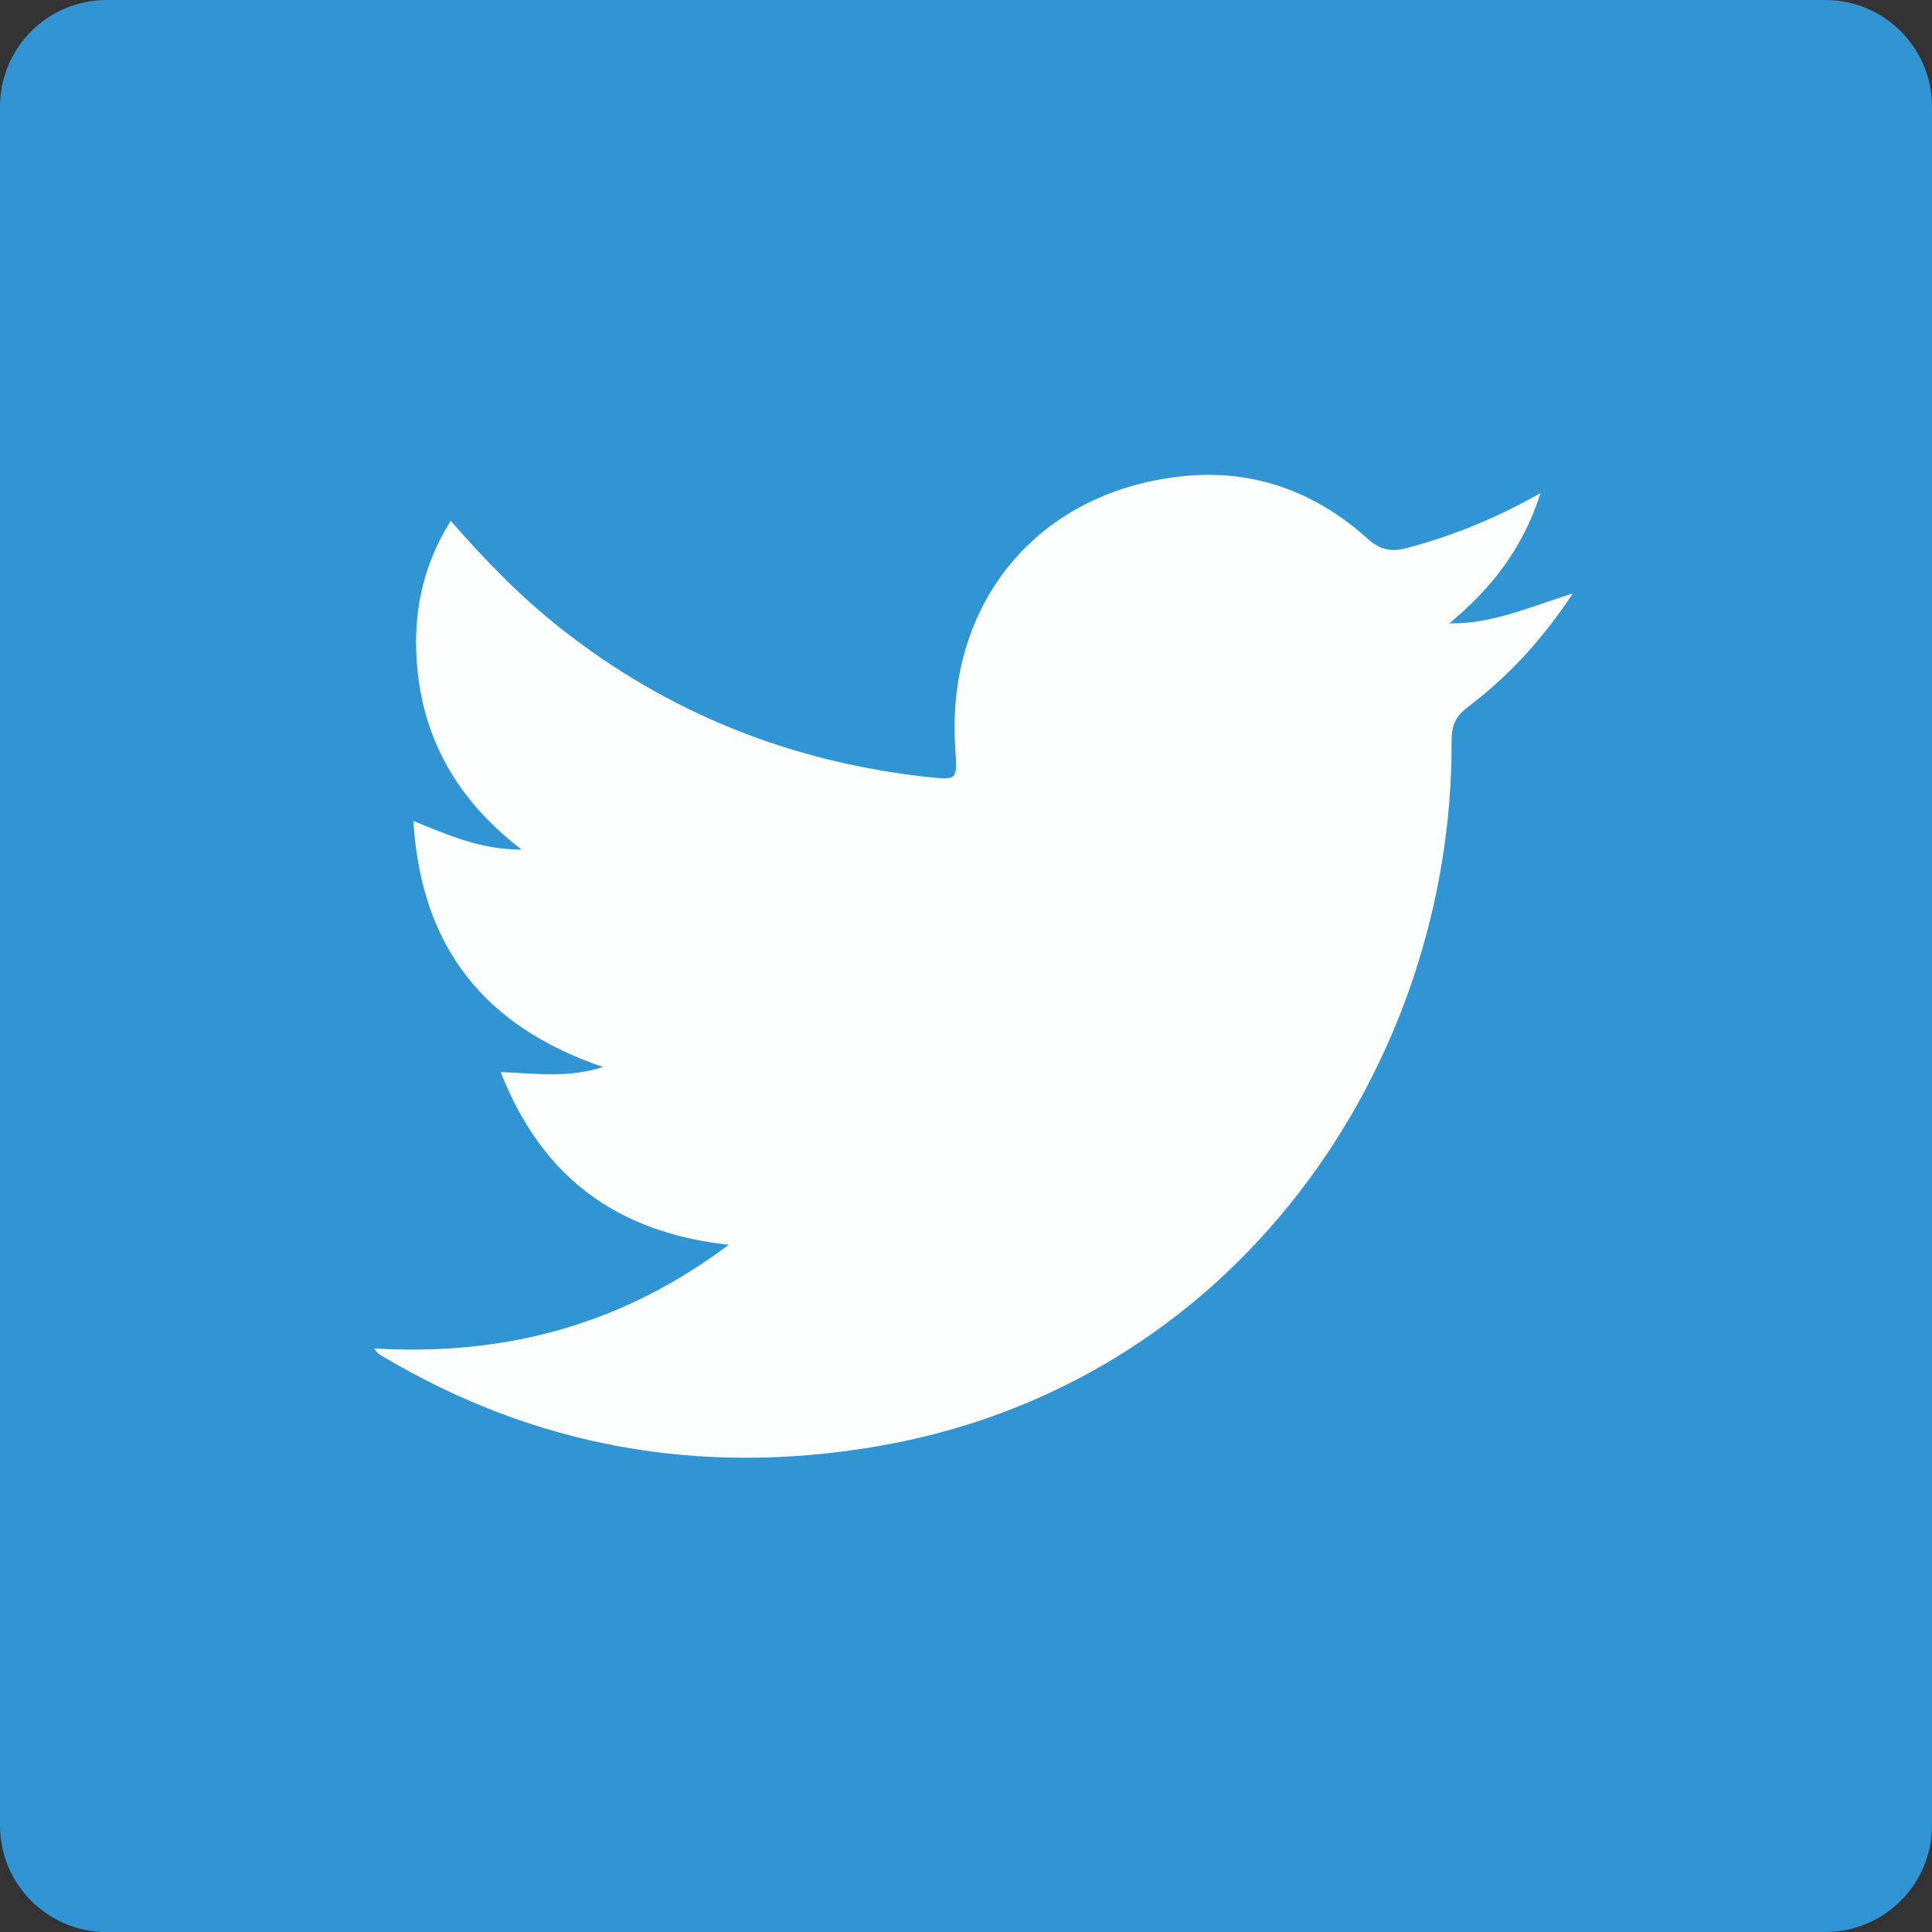 <?xml version="1.0" encoding="utf-8"?>
<!-- Generator: Adobe Illustrator 16.0.4, SVG Export Plug-In . SVG Version: 6.00 Build 0)  -->
<!DOCTYPE svg PUBLIC "-//W3C//DTD SVG 1.1//EN" "http://www.w3.org/Graphics/SVG/1.1/DTD/svg11.dtd">
<svg version="1.1" id="レイヤー_1" xmlns="http://www.w3.org/2000/svg" xmlns:xlink="http://www.w3.org/1999/xlink" x="0px"
	 y="0px" width="23.574px" height="23.574px" viewBox="0 0 23.574 23.574" enable-background="new 0 0 23.574 23.574"
	 xml:space="preserve">
<rect x="0" y="0" width="23.574" height="23.574" fill="#333333" stroke="none"/>
<g>
	<path id="Blue_17_" fill="#3195D3" d="M22.273,23.574c0.718,0,1.301-0.582,1.301-1.302V1.302c0-0.72-0.583-1.302-1.301-1.302H1.302
		C0.582,0,0,0.582,0,1.302v20.971c0,0.72,0.582,1.302,1.302,1.302H22.273z"/>
	<path fill="#3195D3" d="M18.798,6.016c-0.553,0.313-1.069,0.52-1.612,0.666c-0.196,0.053-0.333,0.039-0.499-0.109
		c-0.625-0.564-1.375-0.845-2.217-0.766c-1.795,0.167-2.939,1.543-2.812,3.342c0.025,0.369,0.024,0.371-0.331,0.334
		c-1.669-0.184-3.171-0.777-4.491-1.82C6.348,7.277,5.918,6.836,5.5,6.355c-0.314,0.5-0.441,1.033-0.421,1.586
		c0.031,0.984,0.454,1.788,1.284,2.423c-0.5,0.003-0.889-0.175-1.321-0.348c0.095,1.538,0.864,2.506,2.313,3.001
		c-0.429,0.14-0.818,0.078-1.248,0.062c0.499,1.27,1.399,1.955,2.783,2.108c-1.322,0.991-2.751,1.356-4.327,1.265
		c0.035,0.053,0.071,0.076,0.108,0.098c1.855,1.104,3.855,1.455,5.975,1.105c4.448-0.734,7.078-4.686,7.064-8.605
		c-0.001-0.188,0.04-0.303,0.19-0.418c0.493-0.373,0.912-0.82,1.29-1.394c-0.533,0.169-0.992,0.376-1.507,0.366
		C18.188,7.187,18.578,6.705,18.798,6.016z"/>
	<path fill-rule="evenodd" clip-rule="evenodd" fill="#FDFFFF" d="M18.798,6.016c-0.22,0.689-0.609,1.171-1.113,1.59
		c0.515,0.01,0.974-0.197,1.507-0.366c-0.378,0.573-0.797,1.021-1.29,1.394c-0.15,0.115-0.191,0.23-0.19,0.418
		c0.014,3.92-2.616,7.871-7.064,8.605c-2.119,0.35-4.119-0.002-5.975-1.105c-0.037-0.021-0.073-0.045-0.108-0.098
		c1.576,0.092,3.005-0.273,4.327-1.265c-1.384-0.153-2.284-0.839-2.783-2.108c0.43,0.016,0.819,0.077,1.248-0.062
		c-1.449-0.495-2.219-1.463-2.313-3.001c0.433,0.173,0.821,0.351,1.321,0.348C5.533,9.729,5.11,8.926,5.079,7.941
		C5.059,7.389,5.186,6.855,5.5,6.355c0.418,0.48,0.848,0.922,1.335,1.307c1.32,1.043,2.822,1.637,4.491,1.82
		c0.355,0.037,0.356,0.035,0.331-0.334C11.53,7.35,12.675,5.974,14.47,5.807c0.842-0.079,1.592,0.201,2.217,0.766
		c0.166,0.148,0.303,0.162,0.499,0.109C17.729,6.535,18.245,6.329,18.798,6.016z"/>
</g>
</svg>
